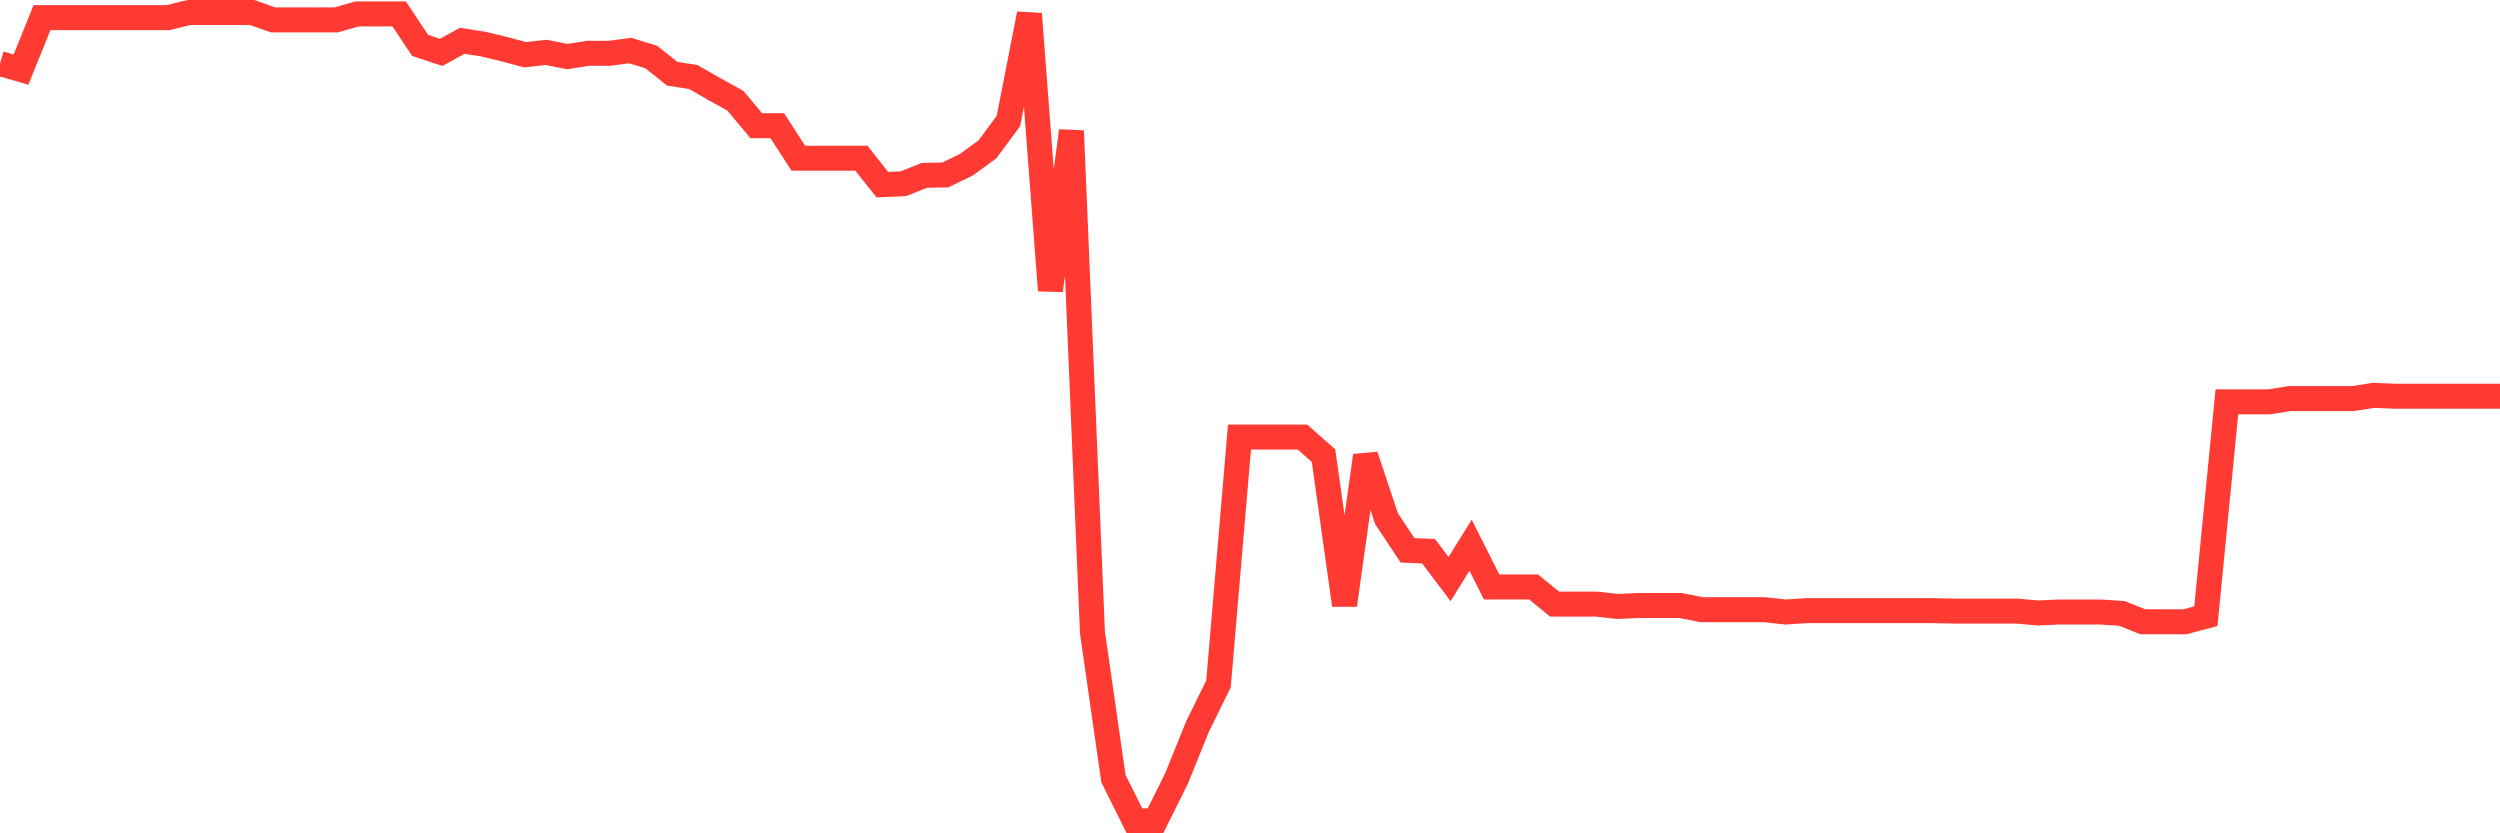 <svg
  xmlns="http://www.w3.org/2000/svg"
  xmlns:xlink="http://www.w3.org/1999/xlink"
  width="120"
  height="40"
  viewBox="0 0 120 40"
  preserveAspectRatio="none"
>
  <polyline
    points="0,3.05 1.008,3.34 2.017,0.845 3.025,0.845 4.034,0.845 5.042,0.845 6.05,0.845 7.059,0.845 8.067,0.845 9.076,0.6 10.084,0.6 11.092,0.6 12.101,0.6 13.109,0.956 14.118,0.956 15.126,0.956 16.134,0.956 17.143,0.667 18.151,0.667 19.16,0.667 20.168,2.181 21.176,2.515 22.185,1.959 23.193,2.115 24.202,2.36 25.21,2.627 26.218,2.515 27.227,2.716 28.235,2.56 29.244,2.56 30.252,2.426 31.261,2.738 32.269,3.54 33.277,3.696 34.286,4.275 35.294,4.832 36.303,6.035 37.311,6.035 38.319,7.594 39.328,7.594 40.336,7.594 41.345,7.594 42.353,8.863 43.361,8.819 44.37,8.418 45.378,8.396 46.387,7.906 47.395,7.171 48.403,5.812 49.412,0.667 50.42,13.942 51.429,6.28 52.437,30.357 53.445,37.373 54.454,39.4 55.462,39.4 56.471,37.373 57.479,34.879 58.487,32.829 59.496,20.98 60.504,20.98 61.513,20.98 62.521,20.98 63.529,21.871 64.538,29.043 65.546,21.871 66.555,24.9 67.563,26.415 68.571,26.459 69.58,27.796 70.588,26.17 71.597,28.174 72.605,28.174 73.613,28.174 74.622,28.998 75.63,28.998 76.639,28.998 77.647,29.11 78.655,29.065 79.664,29.065 80.672,29.065 81.681,29.266 82.689,29.266 83.697,29.266 84.706,29.266 85.714,29.377 86.723,29.31 87.731,29.31 88.739,29.31 89.748,29.31 90.756,29.31 91.765,29.31 92.773,29.31 93.782,29.332 94.79,29.332 95.798,29.332 96.807,29.332 97.815,29.422 98.824,29.377 99.832,29.377 100.84,29.377 101.849,29.444 102.857,29.845 103.866,29.845 104.874,29.845 105.882,29.577 106.891,19.287 107.899,19.287 108.908,19.287 109.916,19.131 110.924,19.131 111.933,19.131 112.941,19.131 113.95,18.975 114.958,19.02 115.966,19.02 116.975,19.02 117.983,19.02 118.992,19.02 120,19.02"
    fill="none"
    stroke="#ff3a33"
    stroke-width="1.2"
  >
  </polyline>
</svg>